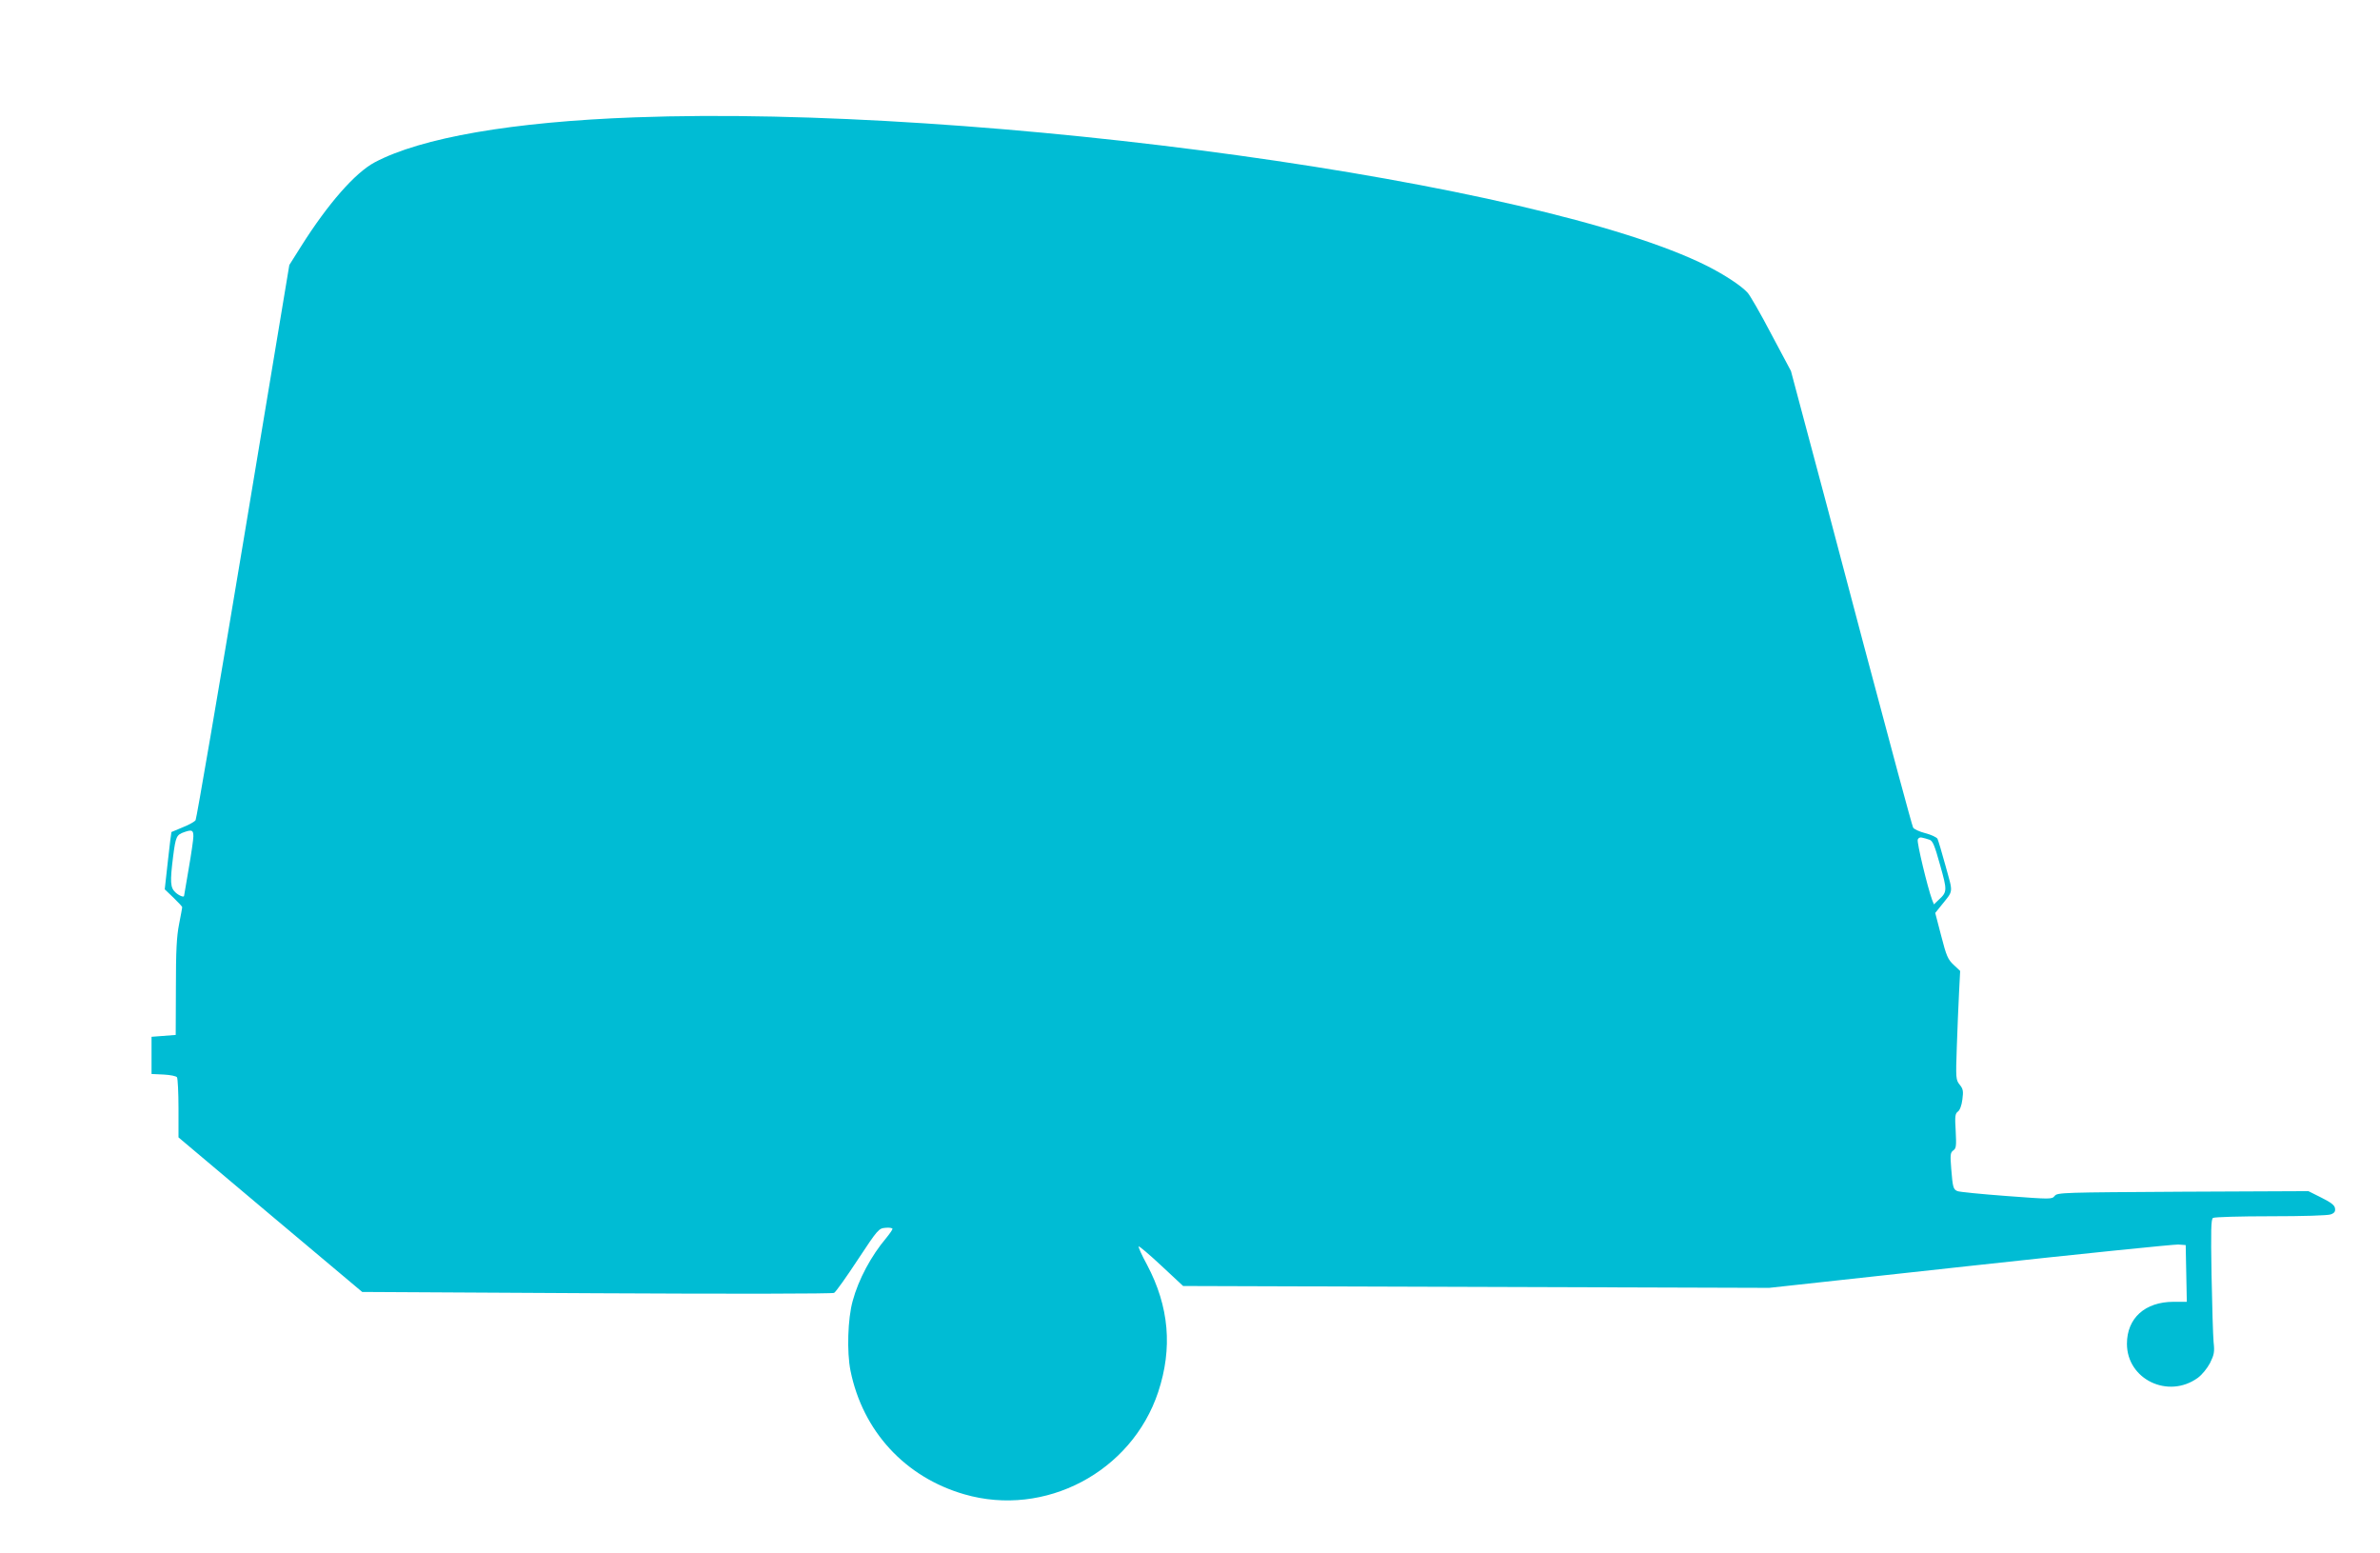 <?xml version="1.0" standalone="no"?>
<!DOCTYPE svg PUBLIC "-//W3C//DTD SVG 20010904//EN"
 "http://www.w3.org/TR/2001/REC-SVG-20010904/DTD/svg10.dtd">
<svg version="1.0" xmlns="http://www.w3.org/2000/svg"
 width="1280pt" height="835pt" viewBox="0 0 1280 835"
 preserveAspectRatio="xMidYMid meet">
<g transform="translate(0,835) scale(0.1,-0.1)"
fill="#00bcd4" stroke="none">
<path d="M3415 7719 c-659 -24 -1149 -109 -1400 -242 -105 -56 -251 -222 -396
-452 l-63 -100 -247 -1485 c-136 -817 -252 -1492 -257 -1500 -5 -8 -35 -25
-68 -38 -32 -13 -60 -25 -62 -26 -1 -2 -10 -71 -19 -155 l-17 -153 47 -45 c26
-25 47 -48 47 -51 0 -4 -8 -45 -17 -92 -13 -66 -17 -143 -17 -340 l-1 -255
-65 -5 -65 -5 0 -100 0 -100 65 -3 c36 -2 68 -8 72 -15 4 -7 8 -82 8 -168 l0
-155 494 -416 494 -415 1261 -7 c726 -4 1268 -3 1277 2 9 5 66 85 127 178 109
165 113 169 150 172 20 2 37 -1 37 -6 0 -4 -15 -26 -33 -48 -82 -97 -150 -224
-181 -339 -27 -96 -32 -275 -12 -375 66 -326 294 -573 612 -665 434 -126 900
120 1043 550 78 236 59 459 -60 684 -28 51 -48 96 -45 99 3 2 58 -44 122 -104
l117 -109 1576 -5 1576 -5 1080 118 c594 65 1098 116 1120 115 l40 -3 3 -152
3 -153 -71 0 c-154 0 -251 -88 -251 -226 0 -191 222 -298 381 -183 23 17 50
50 66 80 22 45 25 59 19 113 -3 33 -8 196 -11 360 -4 239 -3 301 8 307 7 5
147 9 310 9 173 0 308 4 323 10 20 7 26 16 23 33 -2 16 -21 31 -73 57 l-70 35
-675 -3 c-647 -4 -676 -4 -690 -23 -15 -18 -20 -18 -260 0 -135 10 -253 22
-262 26 -23 9 -26 20 -34 120 -6 76 -5 87 11 99 16 11 17 24 13 105 -5 79 -3
93 12 104 10 7 20 32 24 65 6 45 4 57 -15 80 -20 26 -21 33 -15 202 3 96 9
228 12 292 l6 117 -35 33 c-31 29 -39 47 -67 156 l-32 123 29 36 c71 89 68 65
27 215 -20 73 -40 140 -44 148 -5 8 -34 22 -66 30 -31 8 -61 22 -65 30 -5 8
-124 449 -265 980 -140 531 -286 1080 -324 1220 l-68 255 -106 199 c-57 109
-115 210 -128 223 -34 37 -122 95 -217 143 -899 451 -3905 868 -5766 799z
m-2375 -3867 c0 -15 -11 -92 -25 -172 -14 -80 -25 -146 -25 -147 0 -10 -28 1
-47 19 -27 25 -29 56 -12 192 14 109 18 117 61 132 41 14 48 10 48 -24z m9336
-17 c18 -5 28 -28 58 -136 39 -138 39 -145 -8 -188 l-25 -24 -10 25 c-24 65
-83 309 -77 323 3 10 13 14 23 11 10 -2 28 -7 39 -11z"/>
</g>
</svg>
